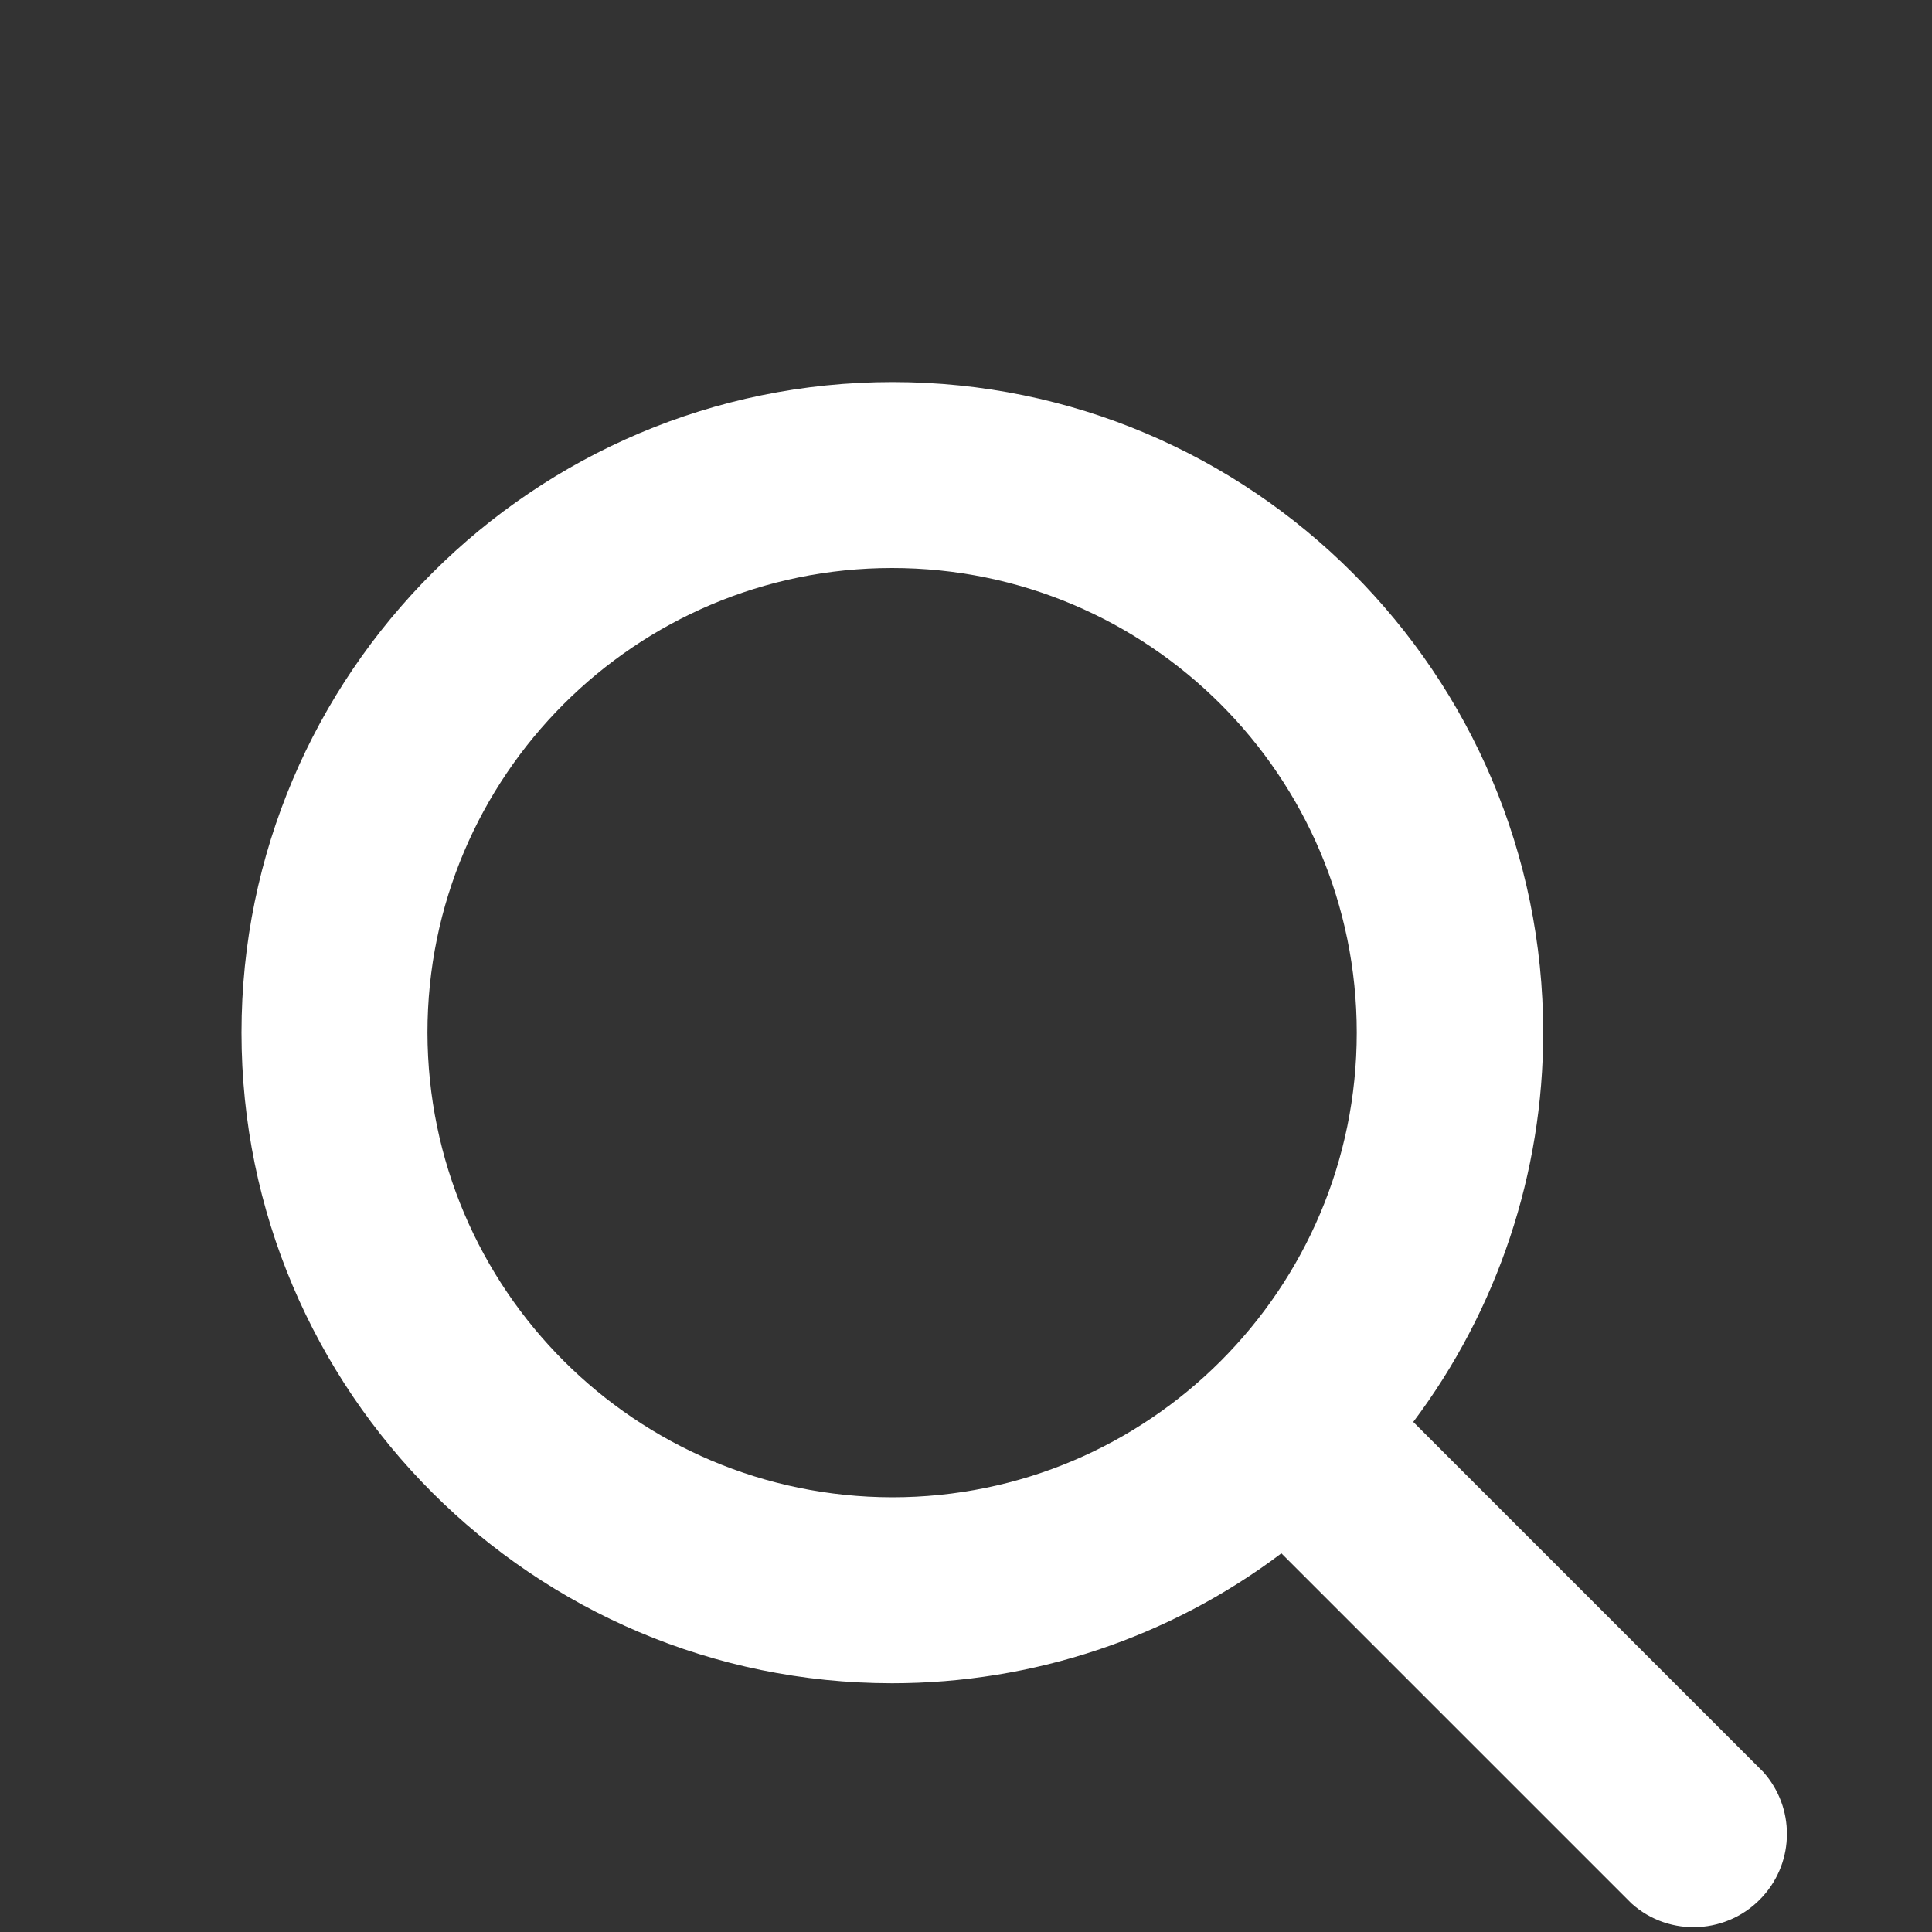 <svg width="28" height="28" viewBox="0 0 28 28" fill="none" xmlns="http://www.w3.org/2000/svg">
<rect x="0" y="0" width="28" height="28" fill="#333333" stroke="none"/>
<path d="M25.557 25.683L20.482 20.608C21.707 18.977 22.365 16.996 22.365 14.966C22.365 9.765 18.137 5.537 12.936 5.537C7.735 5.537 3.5 9.765 3.5 14.966C3.5 20.167 7.728 24.395 12.929 24.395C14.966 24.395 16.947 23.737 18.571 22.512L23.646 27.587C24.199 28.084 25.053 28.035 25.55 27.482C26.012 26.971 26.012 26.194 25.557 25.683ZM6.195 14.966C6.195 11.249 9.212 8.232 12.929 8.232C16.646 8.232 19.663 11.249 19.663 14.966C19.663 18.683 16.646 21.7 12.929 21.7C9.212 21.693 6.202 18.683 6.195 14.966Z" fill="white"/>
</svg>
